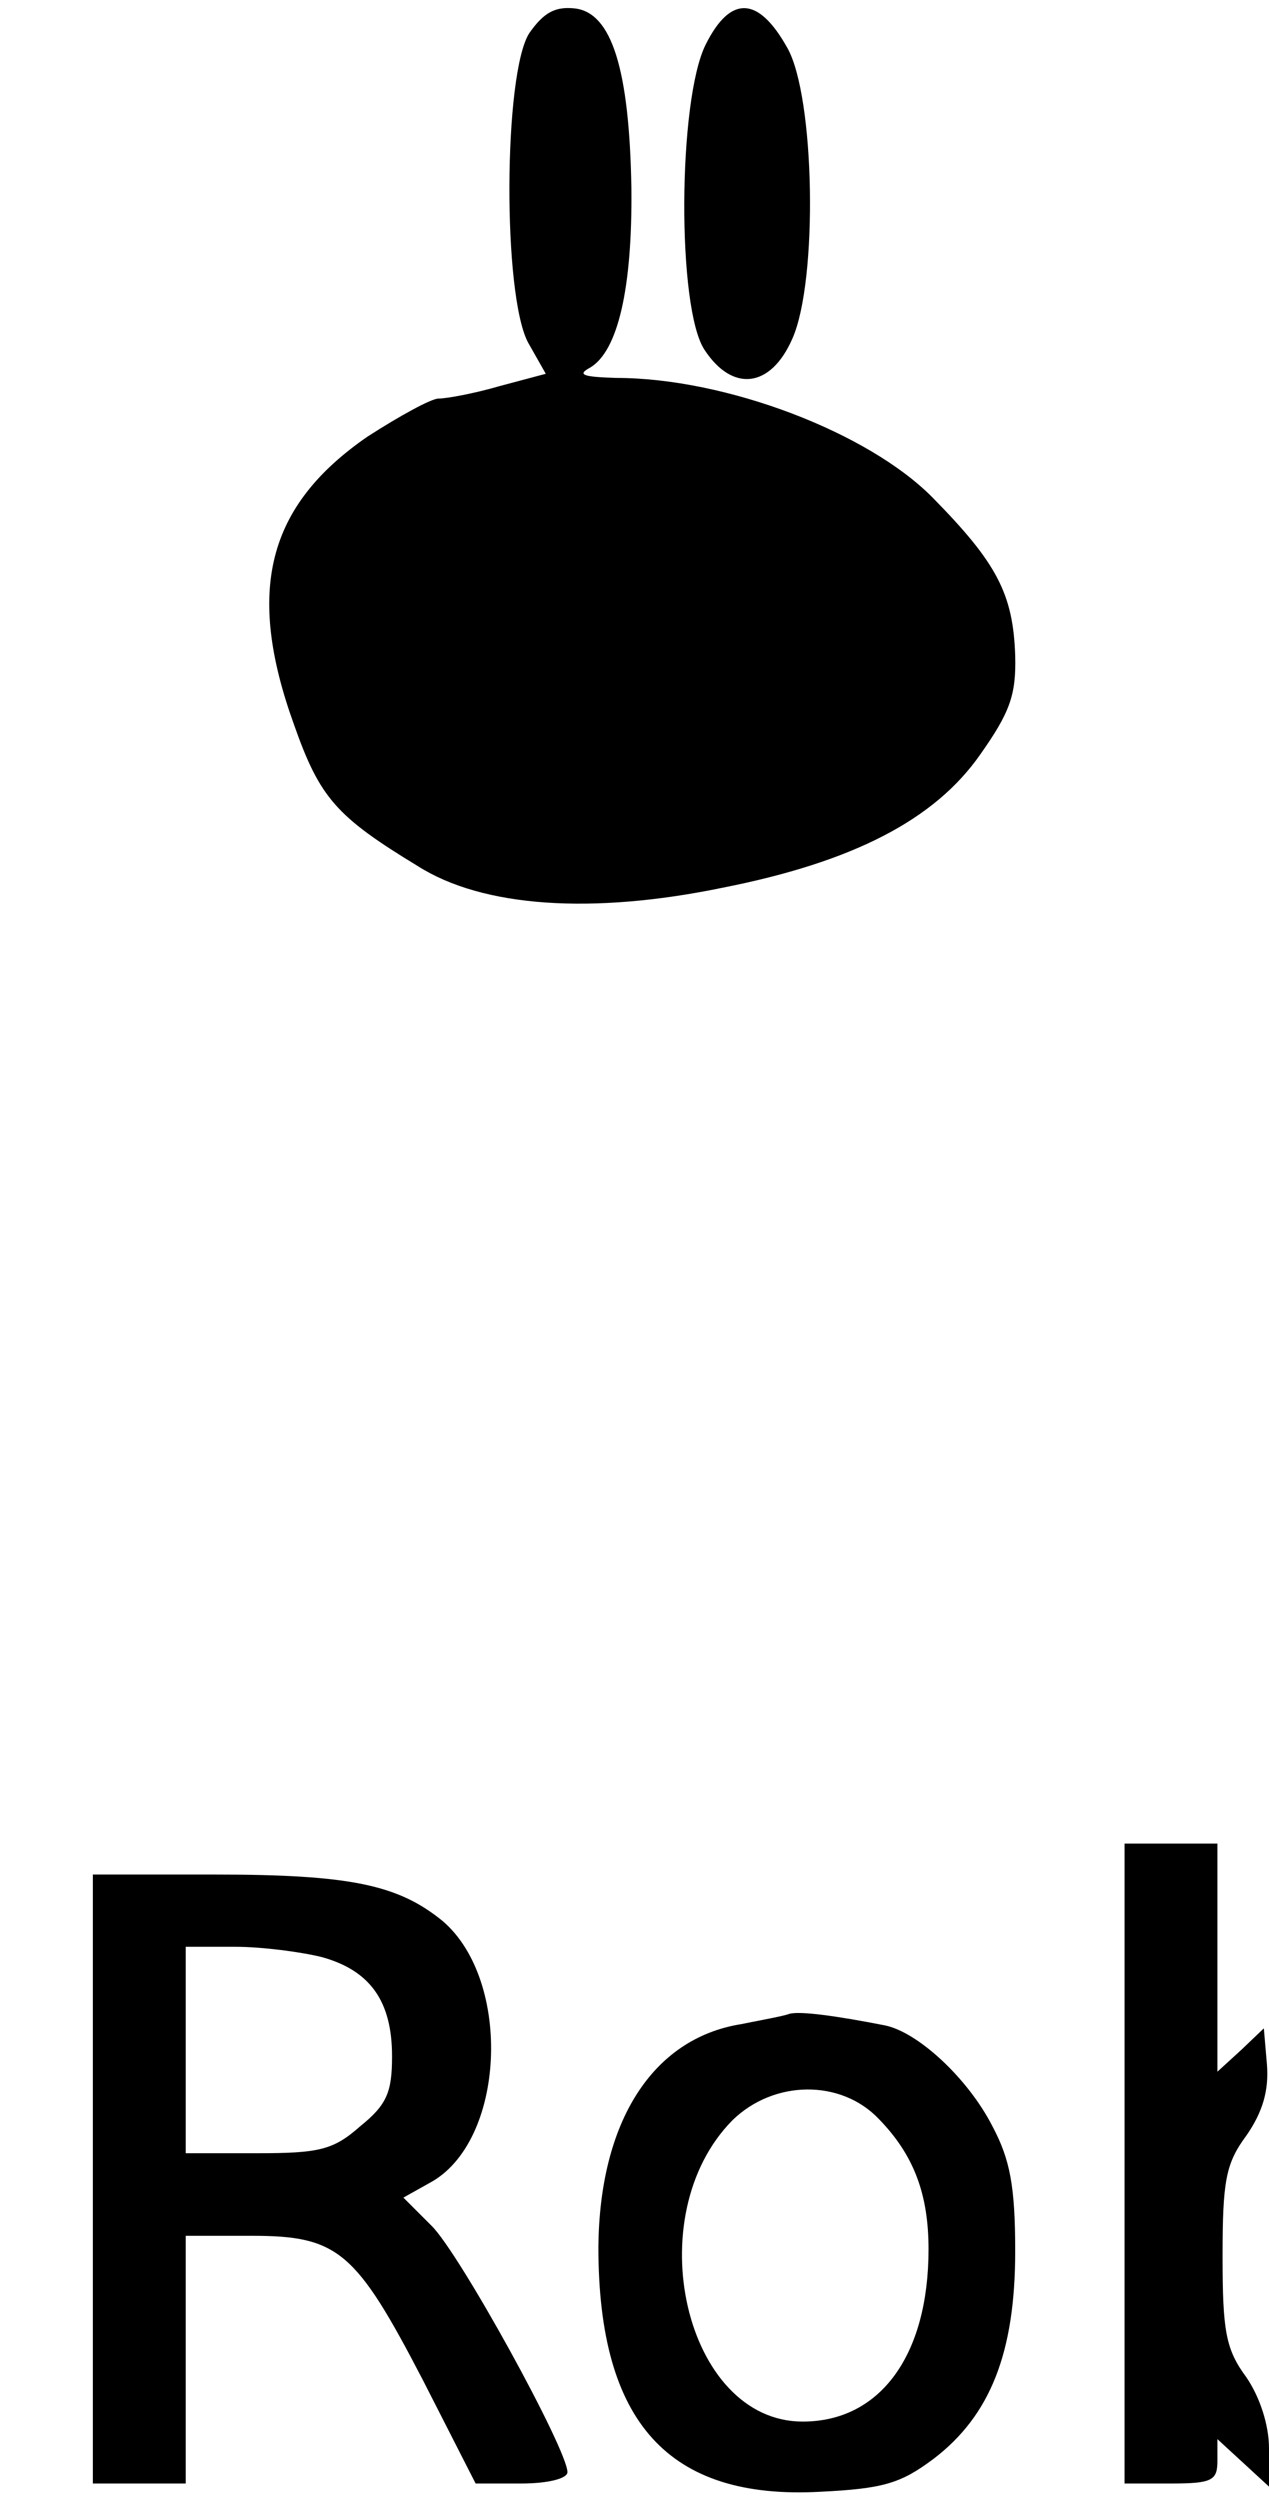 <?xml version="1.0" encoding="UTF-8" standalone="yes"?>
<svg version="1.0" xmlns="http://www.w3.org/2000/svg" width="1.272in" height="2.505in" viewBox="0 0 123 241" preserveAspectRatio="xMidYMid meet">
  <g transform="translate(0,241) scale(0.1,-0.1)" fill="#000000" stroke="none">
    <path d="M513 2384 c-25 -39 -26 -254 -1 -300 l17 -30 -45 -12 c-24 -7 -51
-12 -59 -12 -7 0 -38 -17 -69 -37 -97 -67 -118 -149 -71 -279 25 -71 41 -89
120 -137 63 -40 169 -47 295 -21 127 25 206 66 250 129 29 41 35 58 34 96 -2
60 -18 90 -80 153 -62 63 -200 116 -307 116 -32 1 -38 3 -25 10 27 16 41 77
40 174 -2 115 -19 170 -55 174 -19 2 -30 -4 -44 -24z"/>
    <path d="M684 2373 c-27 -54 -28 -256 -1 -296 27 -41 64 -37 85 11 25 56 22
235 -5 282 -28 50 -55 51 -79 3z"/>
    <path d="M1090 320 l0 -310 45 0 c40 0 45 3 45 22 l0 21 25 -23 25 -23 0 37
c0 23 -9 50 -22 69 -20 27 -23 45 -23 117 0 73 3 90 23 117 16 23 22 44 20 69
l-3 35 -22 -21 -23 -21 0 111 0 110 -45 0 -45 0 0 -310z"/>
    <path d="M90 305 l0 -295 45 0 45 0 0 120 0 120 64 0 c84 0 101 -15 166 -140
l51 -100 44 0 c27 0 45 5 45 11 0 22 -105 213 -132 239 l-27 27 25 14 c74 39
81 196 13 254 -43 35 -89 45 -221 45 l-118 0 0 -295z m222 215 c47 -13 68 -43
68 -96 0 -35 -5 -47 -31 -68 -26 -23 -40 -26 -100 -26 l-69 0 0 100 0 100 48
0 c26 0 64 -5 84 -10z"/>
    <path d="M765 465 c-5 -2 -27 -6 -47 -10 -86 -14 -137 -95 -138 -216 0 -170
68 -245 215 -237 61 3 78 8 110 32 55 42 79 103 79 201 0 63 -5 89 -22 121
-24 47 -73 92 -105 98 -46 9 -82 14 -92 11z m87 -102 c34 -35 48 -73 48 -126
0 -103 -47 -167 -122 -167 -114 0 -160 199 -68 292 40 39 105 40 142 1z"/>
  </g>
</svg>